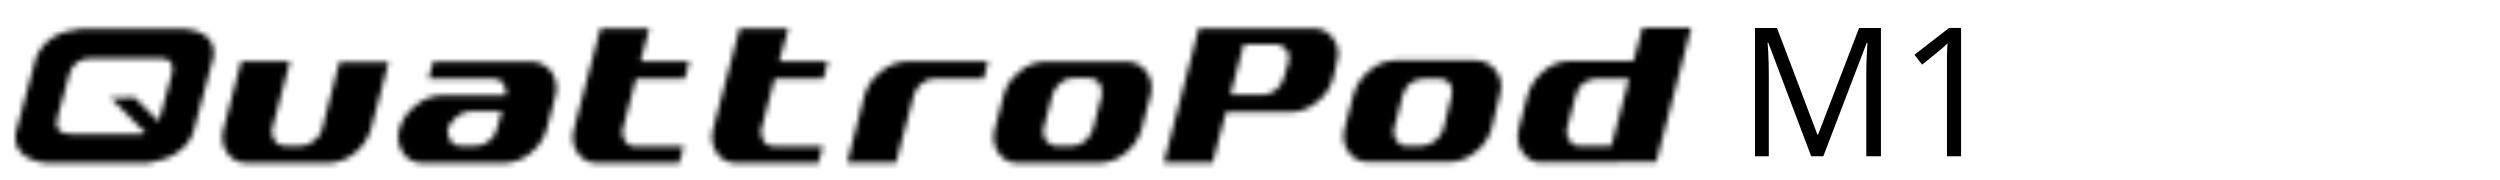 <?xml version="1.0" encoding="UTF-8"?>
<svg id="Ebene_1" data-name="Ebene 1" xmlns="http://www.w3.org/2000/svg" xmlns:xlink="http://www.w3.org/1999/xlink" viewBox="0 0 450.84 32.5">
  <defs>
    <style>
      .cls-1 {
        fill: #fff;
      }

      .cls-2 {
        mask: url(#mask);
      }
    </style>
    <mask id="mask" x="-1.21" y="0" width="309.5" height="32.5" maskUnits="userSpaceOnUse">
      <g id="a">
        <path id="path9" class="cls-1" d="M58.09,23.3c-.2,.9-.7,1.6-1.5,2.1-.6,.6-1.4,.9-2.3,.9h-3c-.7,0-1.4-.3-1.8-1-.2-.3-.3-.6-.4-1-.1-.4-.1-.8,0-1.1l3.2-12.1h-8.8l-3.2,12.2c-.4,1.5-.2,3,.7,4.3,.8,1.2,2.2,1.9,3.7,1.8h14.7c1.7-.1,3.3-.7,4.6-1.8,1.4-1.1,2.4-2.6,2.9-4.3l3.2-12.1h-8.9l-3.1,12.1Z"/>
        <path id="path11" class="cls-1" d="M95.79,11.1h-17.7l-.8,3.1h11.8c.3,0,.7,.1,1,.2,.3,.2,.5,.4,.7,.7s.3,.6,.4,1,.1,.8,0,1.1h-11.7c-1.7,.1-3.3,.7-4.6,1.9-1.4,1-2.4,2.5-2.9,4.2-.4,1.4-.2,3,.7,4.3,.8,1.2,2.2,1.9,3.7,1.8h14.7c1.7-.1,3.3-.7,4.6-1.8,1.4-1.1,2.4-2.6,2.9-4.3l1.6-6.1c.4-1.4,.1-3-.7-4.2-.9-1.2-2.3-1.9-3.7-1.9Zm-6.2,12.2c-.2,.9-.7,1.6-1.4,2.1-.6,.6-1.4,.9-2.3,.9h-3c-.3,0-.7-.1-1-.3-.3-.2-.6-.4-.7-.7-.2-.3-.3-.6-.4-1s-.1-.8,0-1.1c.1-.4,.3-.8,.6-1.1,.3-.4,.6-.7,.9-1s.7-.5,1.1-.7,.8-.2,1.2-.3h5.9l-.9,3.2Z"/>
        <path id="path13" class="cls-1" d="M117.09,5.1h-8.8l-4.8,18.2c-.4,1.5-.2,3,.7,4.3,.8,1.2,2.2,1.9,3.6,1.8h14.7l.8-3h-8.9c-.3,0-.7-.1-1-.3-.3-.2-.6-.4-.7-.7-.2-.3-.3-.6-.4-1s-.1-.8,0-1.1l2.4-9.1h8.8l.8-3.1h-8.8l1.6-6Z"/>
        <path id="path15" class="cls-1" d="M142.19,5.1h-8.8l-4.8,18.2c-.4,1.5-.2,3,.7,4.3,.8,1.2,2.2,1.9,3.6,1.8h14.7l.8-3h-8.9c-.7,0-1.4-.3-1.8-1-.2-.3-.3-.6-.4-1-.1-.4-.1-.8,0-1.1l2.4-9.1h8.8l.8-3.1h-8.8l1.7-6Z"/>
        <path id="path17" class="cls-1" d="M158.79,13c-1.4,1-2.4,2.5-2.9,4.2l-3.1,12.1h8.8l3.2-12.1c.1-.4,.3-.8,.5-1.1,.2-.4,.6-.7,.9-1,.3-.3,.7-.5,1.1-.7,.4-.1,.8-.2,1.2-.2h8.9l.8-3.1h-14.9c-1.6,.1-3.2,.7-4.5,1.9Z"/>
        <path id="path19" class="cls-1" d="M206.79,13c-.8-1.2-2.1-1.9-3.6-1.9h-14.8c-1.7,.1-3.4,.7-4.6,1.9-1.4,1.1-2.4,2.5-2.8,4.2l-1.6,6.1c-.4,1.5-.2,3,.7,4.3,.8,1.2,2.2,1.9,3.6,1.8h14.7c1.7-.1,3.3-.7,4.6-1.8,1.4-1.1,2.4-2.6,2.9-4.3l1.6-6.1c.4-1.4,.2-3-.7-4.2h0Zm-8.1,4.2l-1.6,6.1c-.2,.8-.8,1.6-1.4,2.1-.6,.6-1.4,.9-2.3,.9h-3c-.4,0-.7-.1-1-.3-.3-.2-.6-.4-.8-.7-.2-.3-.3-.6-.4-1-.1-.4-.1-.8,0-1.1l1.6-6.1c.1-.4,.3-.8,.5-1.1,.3-.4,.6-.7,.9-1,.3-.3,.7-.5,1.1-.7,.4-.1,.8-.2,1.2-.2h3c.7,0,1.4,.3,1.8,.9,.4,.7,.5,1.5,.4,2.2Z"/>
        <path id="path21" class="cls-1" d="M33.19,5.2H14.59c-4.1,.4-6.8,2.1-8.1,5.2l-3.7,13.7c-.3,2.9,1.5,4.7,5.3,5.3H26.69c4.1-.6,6.9-2.4,8.1-5.3l3.7-13.8c.4-3-1.4-4.7-5.3-5.1Zm-2.2,8.1l-2.1,7.7-.3,.9-4.3-4.3-4.3,.1,6.3,6.3c-.5,.2-1.1,.2-1.6,.2H12.99c-2.3,0-3.2-1-2.6-3.1l2.1-7.7c.5-1.9,1.9-2.9,4.1-2.9h12c2.1-.1,2.9,.9,2.4,2.8Z"/>
        <path id="path23" class="cls-1" d="M240.39,14.2c-.5,1.7-1.5,3.2-2.9,4.2-1.3,1.1-2.9,1.8-4.6,1.8h-11.8l-2.4,9.1h-8.8l6.3-24.2h20.6c1.4,0,2.8,.6,3.6,1.8,.9,1.2,1.2,2.8,.7,4.2l-.7,3.1Zm-8-3.1c.2-.7,.1-1.5-.4-2.1-.2-.3-.5-.5-.8-.7-.3-.2-.6-.3-1-.3h-5.9l-2.4,9.1h5.9c.8,0,1.6-.3,2.3-.9,.7-.5,1.2-1.3,1.4-2.1l.9-3Z"/>
        <path id="path25" class="cls-1" d="M268.99,23.2c-.5,1.7-1.5,3.2-2.9,4.2-1.3,1.1-2.9,1.8-4.6,1.8h-14.7c-1.4,.1-2.8-.6-3.6-1.8-.9-1.2-1.1-2.8-.7-4.3l1.6-6.1c.5-1.7,1.5-3.1,2.8-4.2,1.3-1.2,2.9-1.8,4.6-1.9h14.7c1.4,0,2.8,.7,3.6,1.9,.9,1.2,1.2,2.7,.7,4.2l-1.5,6.2Zm-7.2-6c.2-.7,.1-1.5-.3-2.1s-1.1-.9-1.8-.9h-3c-.4,0-.8,.1-1.2,.2-.4,.2-.8,.4-1.1,.6-.4,.3-.7,.6-.9,1-.2,.3-.4,.7-.5,1.1l-1.6,6.1c-.1,.4-.1,.8,0,1.1,.1,.4,.2,.7,.4,1s.4,.5,.7,.7,.6,.3,1,.3h3c.8,0,1.6-.4,2.3-.9,.7-.5,1.2-1.3,1.5-2.1l1.5-6.1Z"/>
        <path id="path27" class="cls-1" d="M278.19,29.3c-1.4,.1-2.8-.6-3.6-1.8-.9-1.2-1.1-2.8-.7-4.3l1.6-6.1c.5-1.7,1.5-3.1,2.8-4.2,1.3-1.2,2.9-1.8,4.6-1.9h11.7l1.6-6h8.8l-6.3,24.2-20.5,.1Zm15.6-15.1h-5.9c-.4,0-.8,.1-1.2,.2-.4,.2-.8,.4-1.1,.6-.4,.3-.7,.6-.9,1-.2,.3-.4,.7-.5,1.1l-1.6,6.1c-.1,.4-.1,.8,0,1.1,.1,.4,.2,.7,.4,1,.2,.3,.4,.5,.7,.7,.3,.2,.6,.3,1,.3h5.9l3.2-12.1Z"/>
      </g>
    </mask>
  </defs>
  <g class="cls-2">
    <g id="g32">
      <rect id="rect30" x="-1.21" y="0" width="309.5" height="32.5"/>
    </g>
  </g>
  <g>
    <path d="M326.62,28.18l-7.73-20.47h-.13c.04,.43,.08,.96,.11,1.58,.03,.62,.06,1.3,.08,2.03,.02,.73,.03,1.48,.03,2.24v14.62h-2.49V5.05h3.97l7.29,19.24h.11l7.4-19.24h3.94V28.18h-2.64V13.37c0-.68,.01-1.37,.03-2.06,.02-.69,.05-1.34,.08-1.96s.06-1.15,.09-1.61h-.13l-7.82,20.44h-2.19Z"/>
    <path d="M353.66,28.18h-2.55V11.79c0-.62,0-1.16,0-1.61,0-.45,.02-.86,.03-1.23,.02-.37,.04-.76,.07-1.15-.33,.34-.63,.62-.91,.86s-.63,.53-1.05,.88l-2.63,2.12-1.37-1.79,6.23-4.83h2.17V28.18Z"/>
  </g>
</svg>
